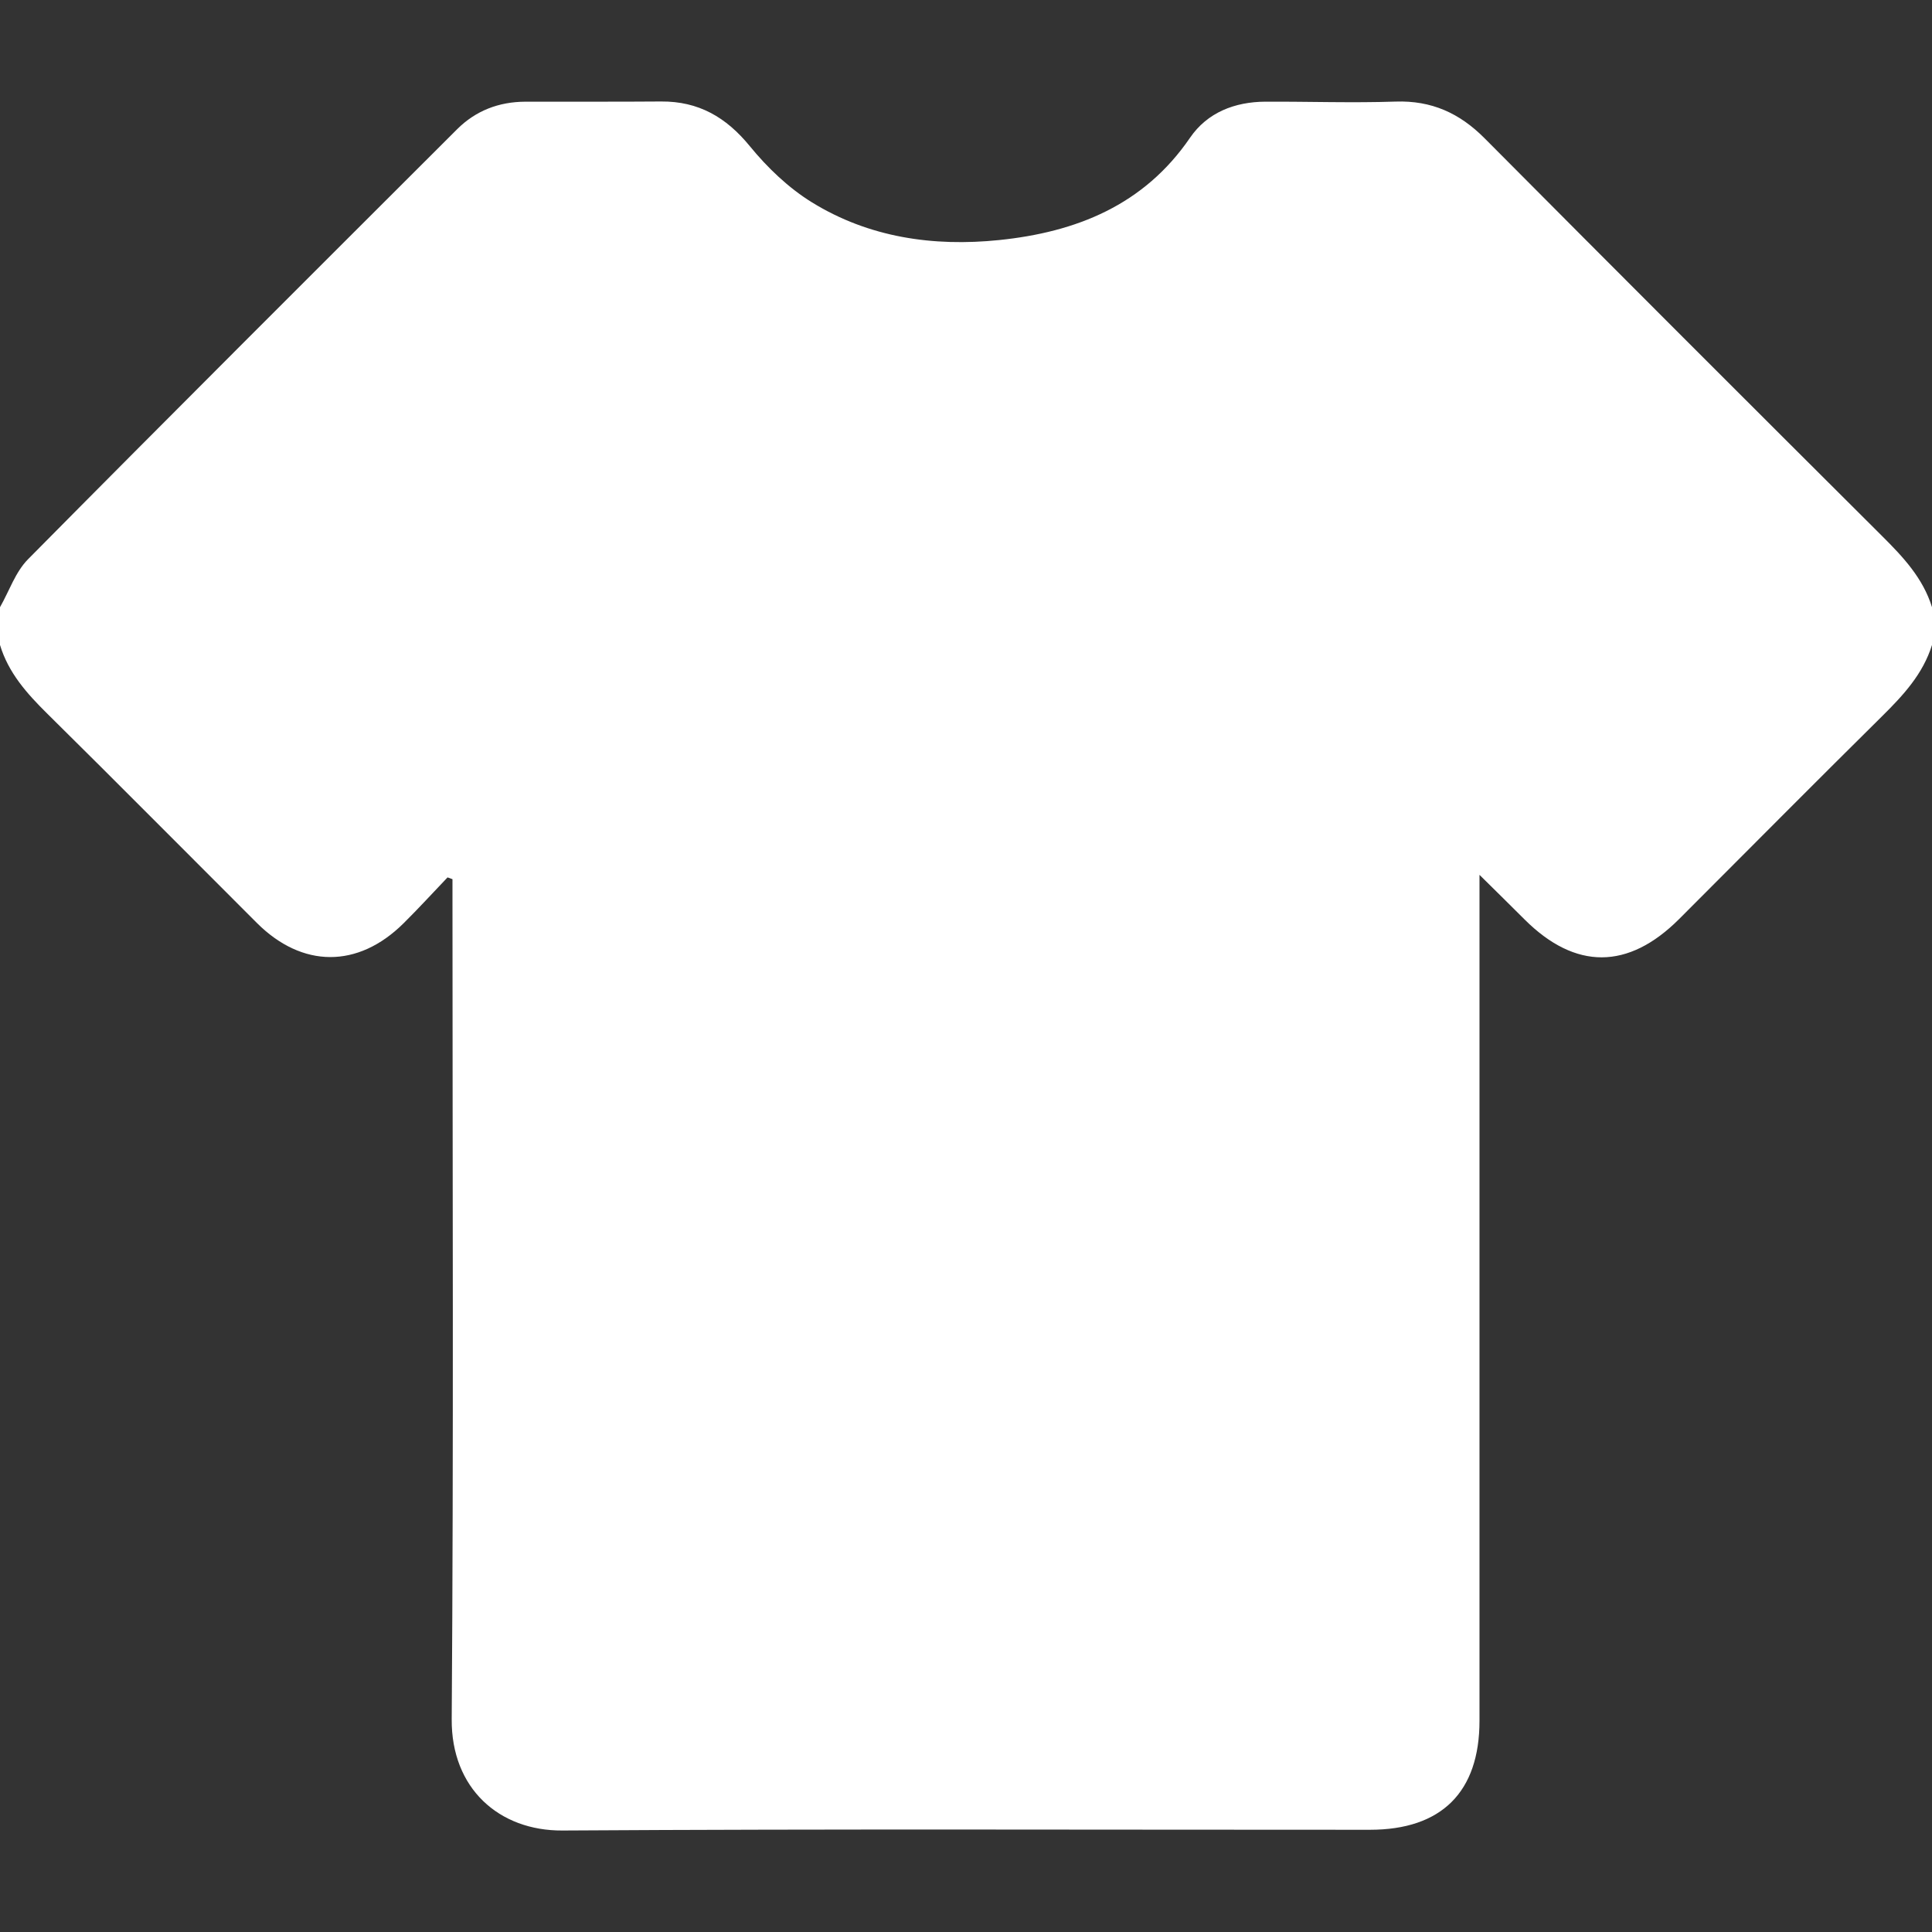 <?xml version="1.0" encoding="UTF-8"?> <!-- Generator: Adobe Illustrator 16.0.0, SVG Export Plug-In . SVG Version: 6.00 Build 0) --> <svg xmlns="http://www.w3.org/2000/svg" xmlns:xlink="http://www.w3.org/1999/xlink" id="Слой_1" x="0px" y="0px" width="100px" height="100px" viewBox="0 0 100 100" xml:space="preserve"><rect x="0" y="0" width="100" height="100" fill="#333333" stroke="none"/> <path fill="#FFFFFF" d="M0,33.382c0-0.65,0-1.302,0-1.953c0.477-0.837,0.798-1.824,1.452-2.484 C8.823,21.496,16.244,14.096,23.659,6.69c0.963-0.962,2.164-1.421,3.526-1.426c2.343-0.006,4.687,0.008,7.029-0.011 c1.938-0.016,3.369,0.81,4.595,2.311c0.908,1.111,2.004,2.162,3.219,2.911c2.953,1.82,6.279,2.3,9.682,1.951 c3.986-0.41,7.493-1.797,9.887-5.298c0.896-1.307,2.316-1.859,3.905-1.865c2.245-0.01,4.492,0.071,6.733-0.005 c1.862-0.063,3.315,0.599,4.609,1.901c6.838,6.879,13.698,13.737,20.567,20.581c1.09,1.085,2.122,2.181,2.589,3.689 c0,0.65,0,1.302,0,1.953c-0.467,1.507-1.492,2.609-2.585,3.691c-3.52,3.479-7,6.993-10.5,10.493c-2.64,2.64-5.374,2.646-8.002,0.027 c-0.72-0.72-1.446-1.434-2.335-2.311c0,0.605,0,0.955,0,1.306c0,14.16,0,28.318,0,42.479c0,3.688-1.963,5.642-5.673,5.642 c-13.932,0.003-27.863-0.049-41.794,0.038c-3.278,0.02-5.757-2.176-5.731-5.761C23.482,74.828,23.42,60.67,23.42,46.51 c0-0.334,0-0.669,0-1.004c-0.084-0.031-0.169-0.062-0.255-0.092c-0.76,0.796-1.503,1.61-2.285,2.384 c-2.357,2.33-5.237,2.317-7.584-0.026c-3.616-3.61-7.212-7.241-10.848-10.832C1.396,35.9,0.436,34.83,0,33.382z"></path> </svg> 